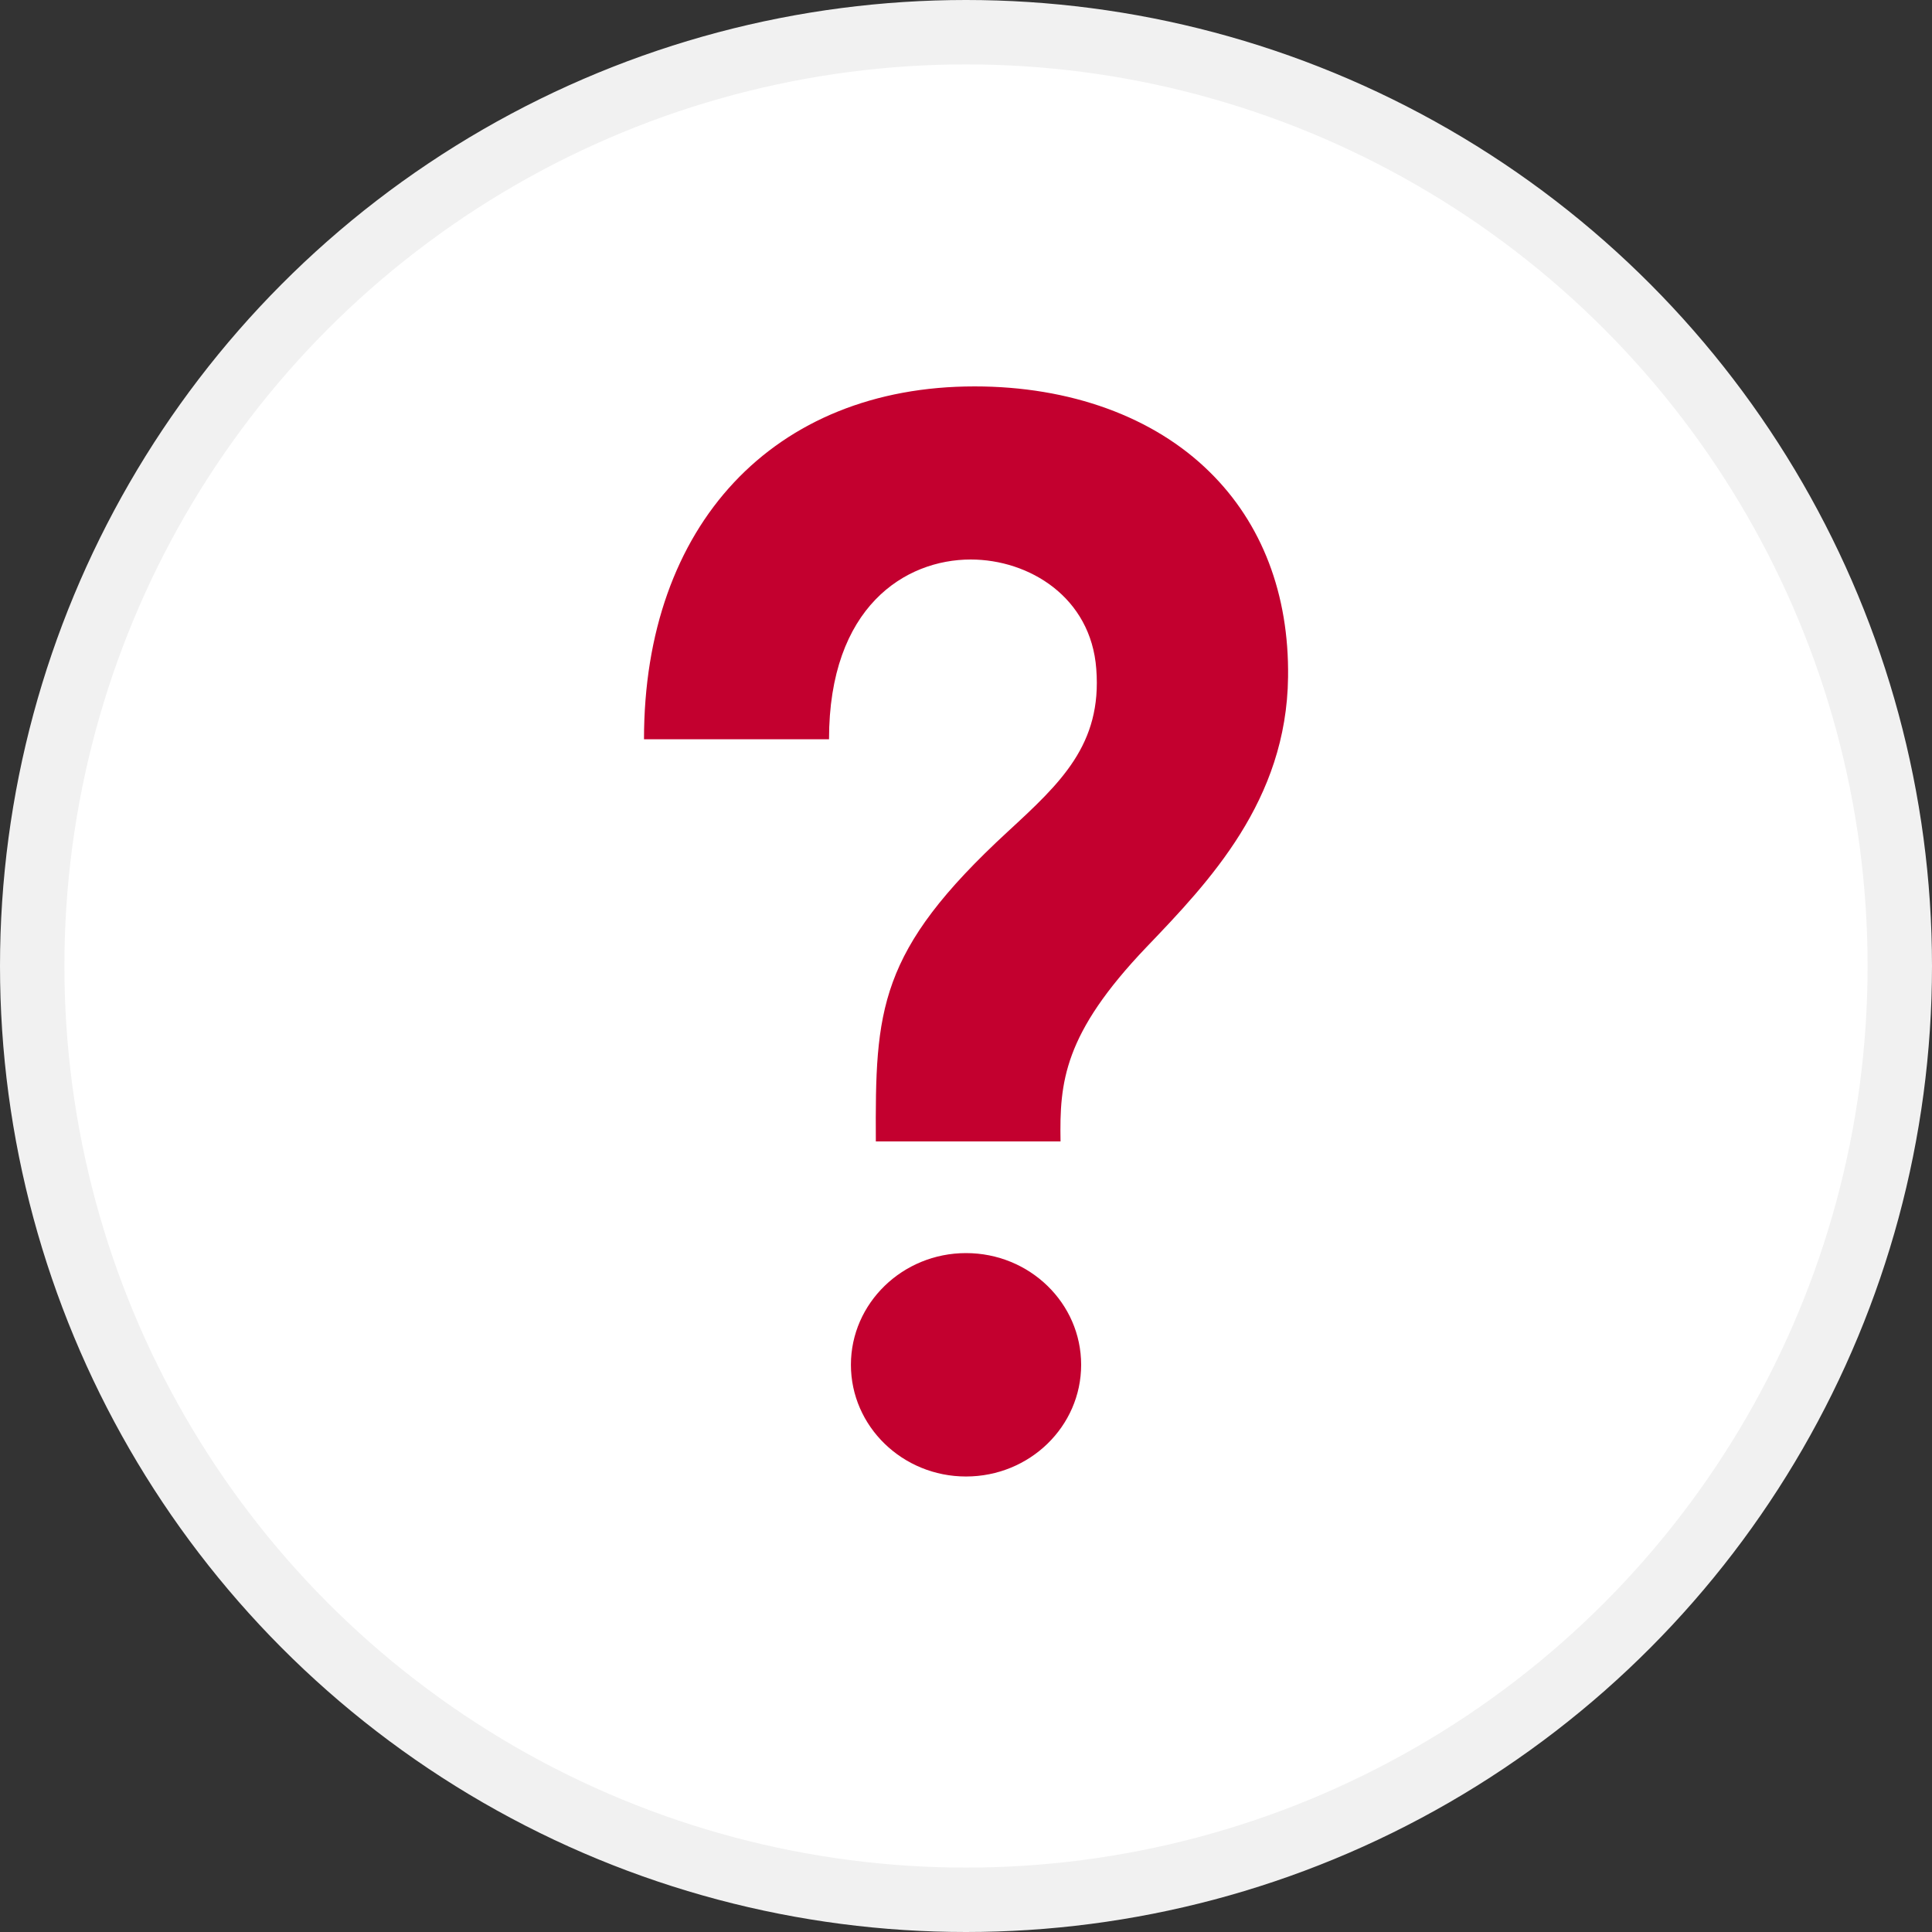 <svg xmlns="http://www.w3.org/2000/svg" width="30" height="30" viewBox="0 0 30 30">
    <rect x="0" y="0" width="30" height="30" fill="#333333" stroke="none"/>
    <g fill="none" fill-rule="evenodd">
        <circle cx="15" cy="15" r="14.5" fill="#FFF" fill-rule="nonzero" stroke="#F1F1F1"/>
        <path fill="#C3002F" d="M17.805 14.704c-1.292 1.352-1.353 2.1-1.337 3.02H13.6c-.01-2.044.028-2.948 2.048-4.81.819-.755 1.466-1.352 1.375-2.526-.082-1.117-1.045-1.7-1.95-1.7-1.013 0-2.2.731-2.2 2.791H10C10 8.151 12.015 6 15.133 6c1.482 0 2.779.47 3.648 1.326.816.8 1.237 1.904 1.22 3.187-.022 1.92-1.227 3.179-2.196 4.191M15 22.927c-.985 0-1.787-.777-1.787-1.735 0-.956.802-1.734 1.787-1.734.989 0 1.788.778 1.788 1.734 0 .958-.8 1.735-1.788 1.735"/>
    </g>
</svg>
